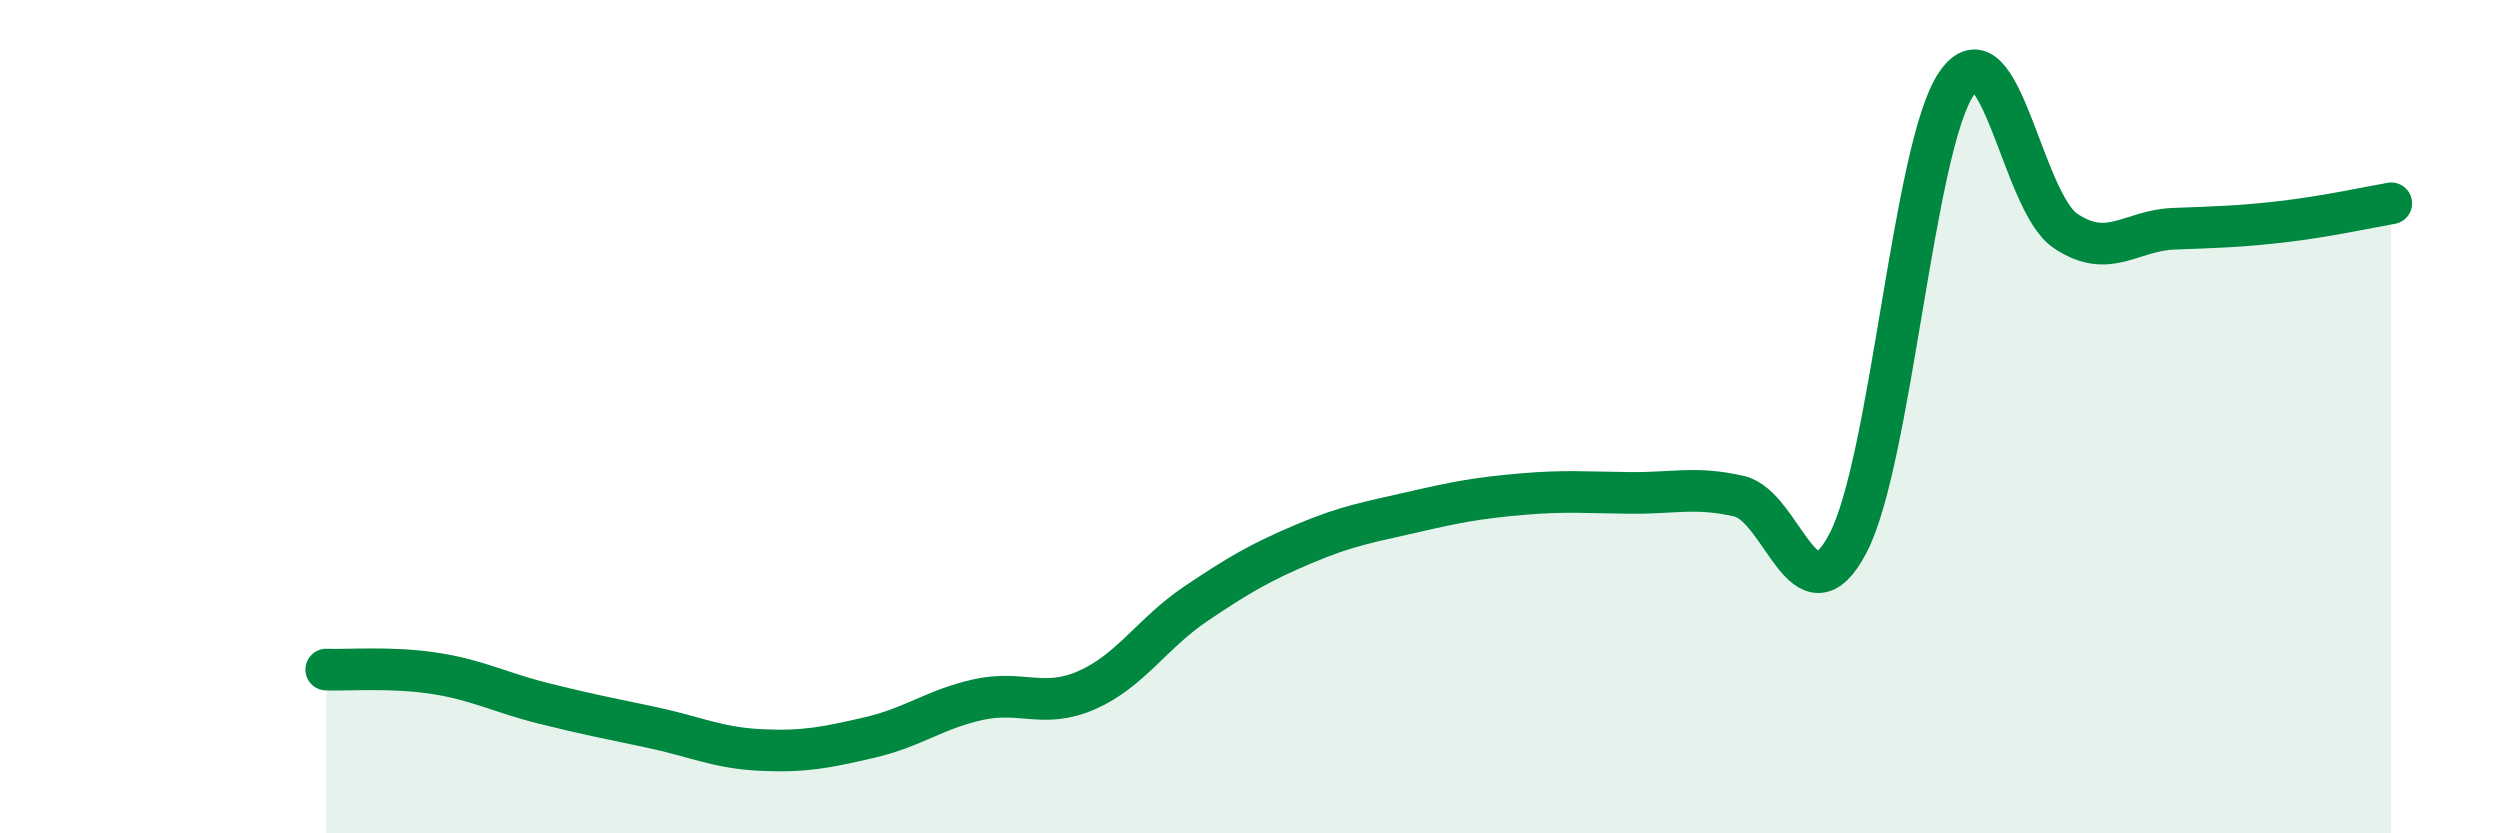 
    <svg width="60" height="20" viewBox="0 0 60 20" xmlns="http://www.w3.org/2000/svg">
      <path
        d="M 7.83,16.07 C 8.35,16.09 9.39,16 10.43,16.16 C 11.47,16.32 12,16.62 13.04,16.88 C 14.08,17.14 14.61,17.24 15.65,17.46 C 16.69,17.68 17.22,17.95 18.26,18 C 19.3,18.05 19.83,17.94 20.87,17.7 C 21.91,17.46 22.44,17.02 23.48,16.79 C 24.52,16.56 25.05,17.02 26.09,16.56 C 27.13,16.1 27.66,15.19 28.7,14.49 C 29.74,13.79 30.26,13.49 31.3,13.05 C 32.34,12.61 32.87,12.53 33.91,12.29 C 34.95,12.05 35.48,11.95 36.52,11.86 C 37.56,11.77 38.09,11.82 39.13,11.83 C 40.17,11.84 40.7,11.67 41.74,11.91 C 42.78,12.15 43.31,15.02 44.35,13.04 C 45.39,11.06 45.92,3.5 46.96,2 C 48,0.5 48.53,4.84 49.57,5.54 C 50.61,6.24 51.13,5.53 52.17,5.49 C 53.21,5.45 53.74,5.44 54.78,5.32 C 55.82,5.2 56.87,4.97 57.39,4.88L57.39 20L7.83 20Z"
        fill="#008740"
        opacity="0.1"
        stroke-linecap="round"
        stroke-linejoin="round"
      />
      <path
        d="M 7.83,16.07 C 8.35,16.09 9.39,16 10.43,16.16 C 11.47,16.32 12,16.62 13.04,16.88 C 14.08,17.14 14.61,17.24 15.65,17.46 C 16.69,17.68 17.22,17.95 18.26,18 C 19.3,18.05 19.83,17.94 20.87,17.7 C 21.91,17.46 22.44,17.02 23.48,16.79 C 24.52,16.56 25.05,17.02 26.09,16.56 C 27.13,16.1 27.66,15.19 28.7,14.49 C 29.74,13.79 30.26,13.49 31.3,13.05 C 32.34,12.61 32.87,12.53 33.91,12.29 C 34.95,12.05 35.48,11.95 36.52,11.86 C 37.56,11.77 38.09,11.82 39.13,11.83 C 40.17,11.84 40.7,11.67 41.74,11.91 C 42.78,12.15 43.31,15.02 44.35,13.04 C 45.39,11.06 45.92,3.5 46.96,2 C 48,0.5 48.53,4.84 49.57,5.54 C 50.61,6.24 51.13,5.53 52.17,5.49 C 53.21,5.45 53.74,5.44 54.78,5.32 C 55.82,5.2 56.87,4.97 57.39,4.88"
        stroke="#008740"
        stroke-width="1"
        fill="none"
        stroke-linecap="round"
        stroke-linejoin="round"
      />
    </svg>
  